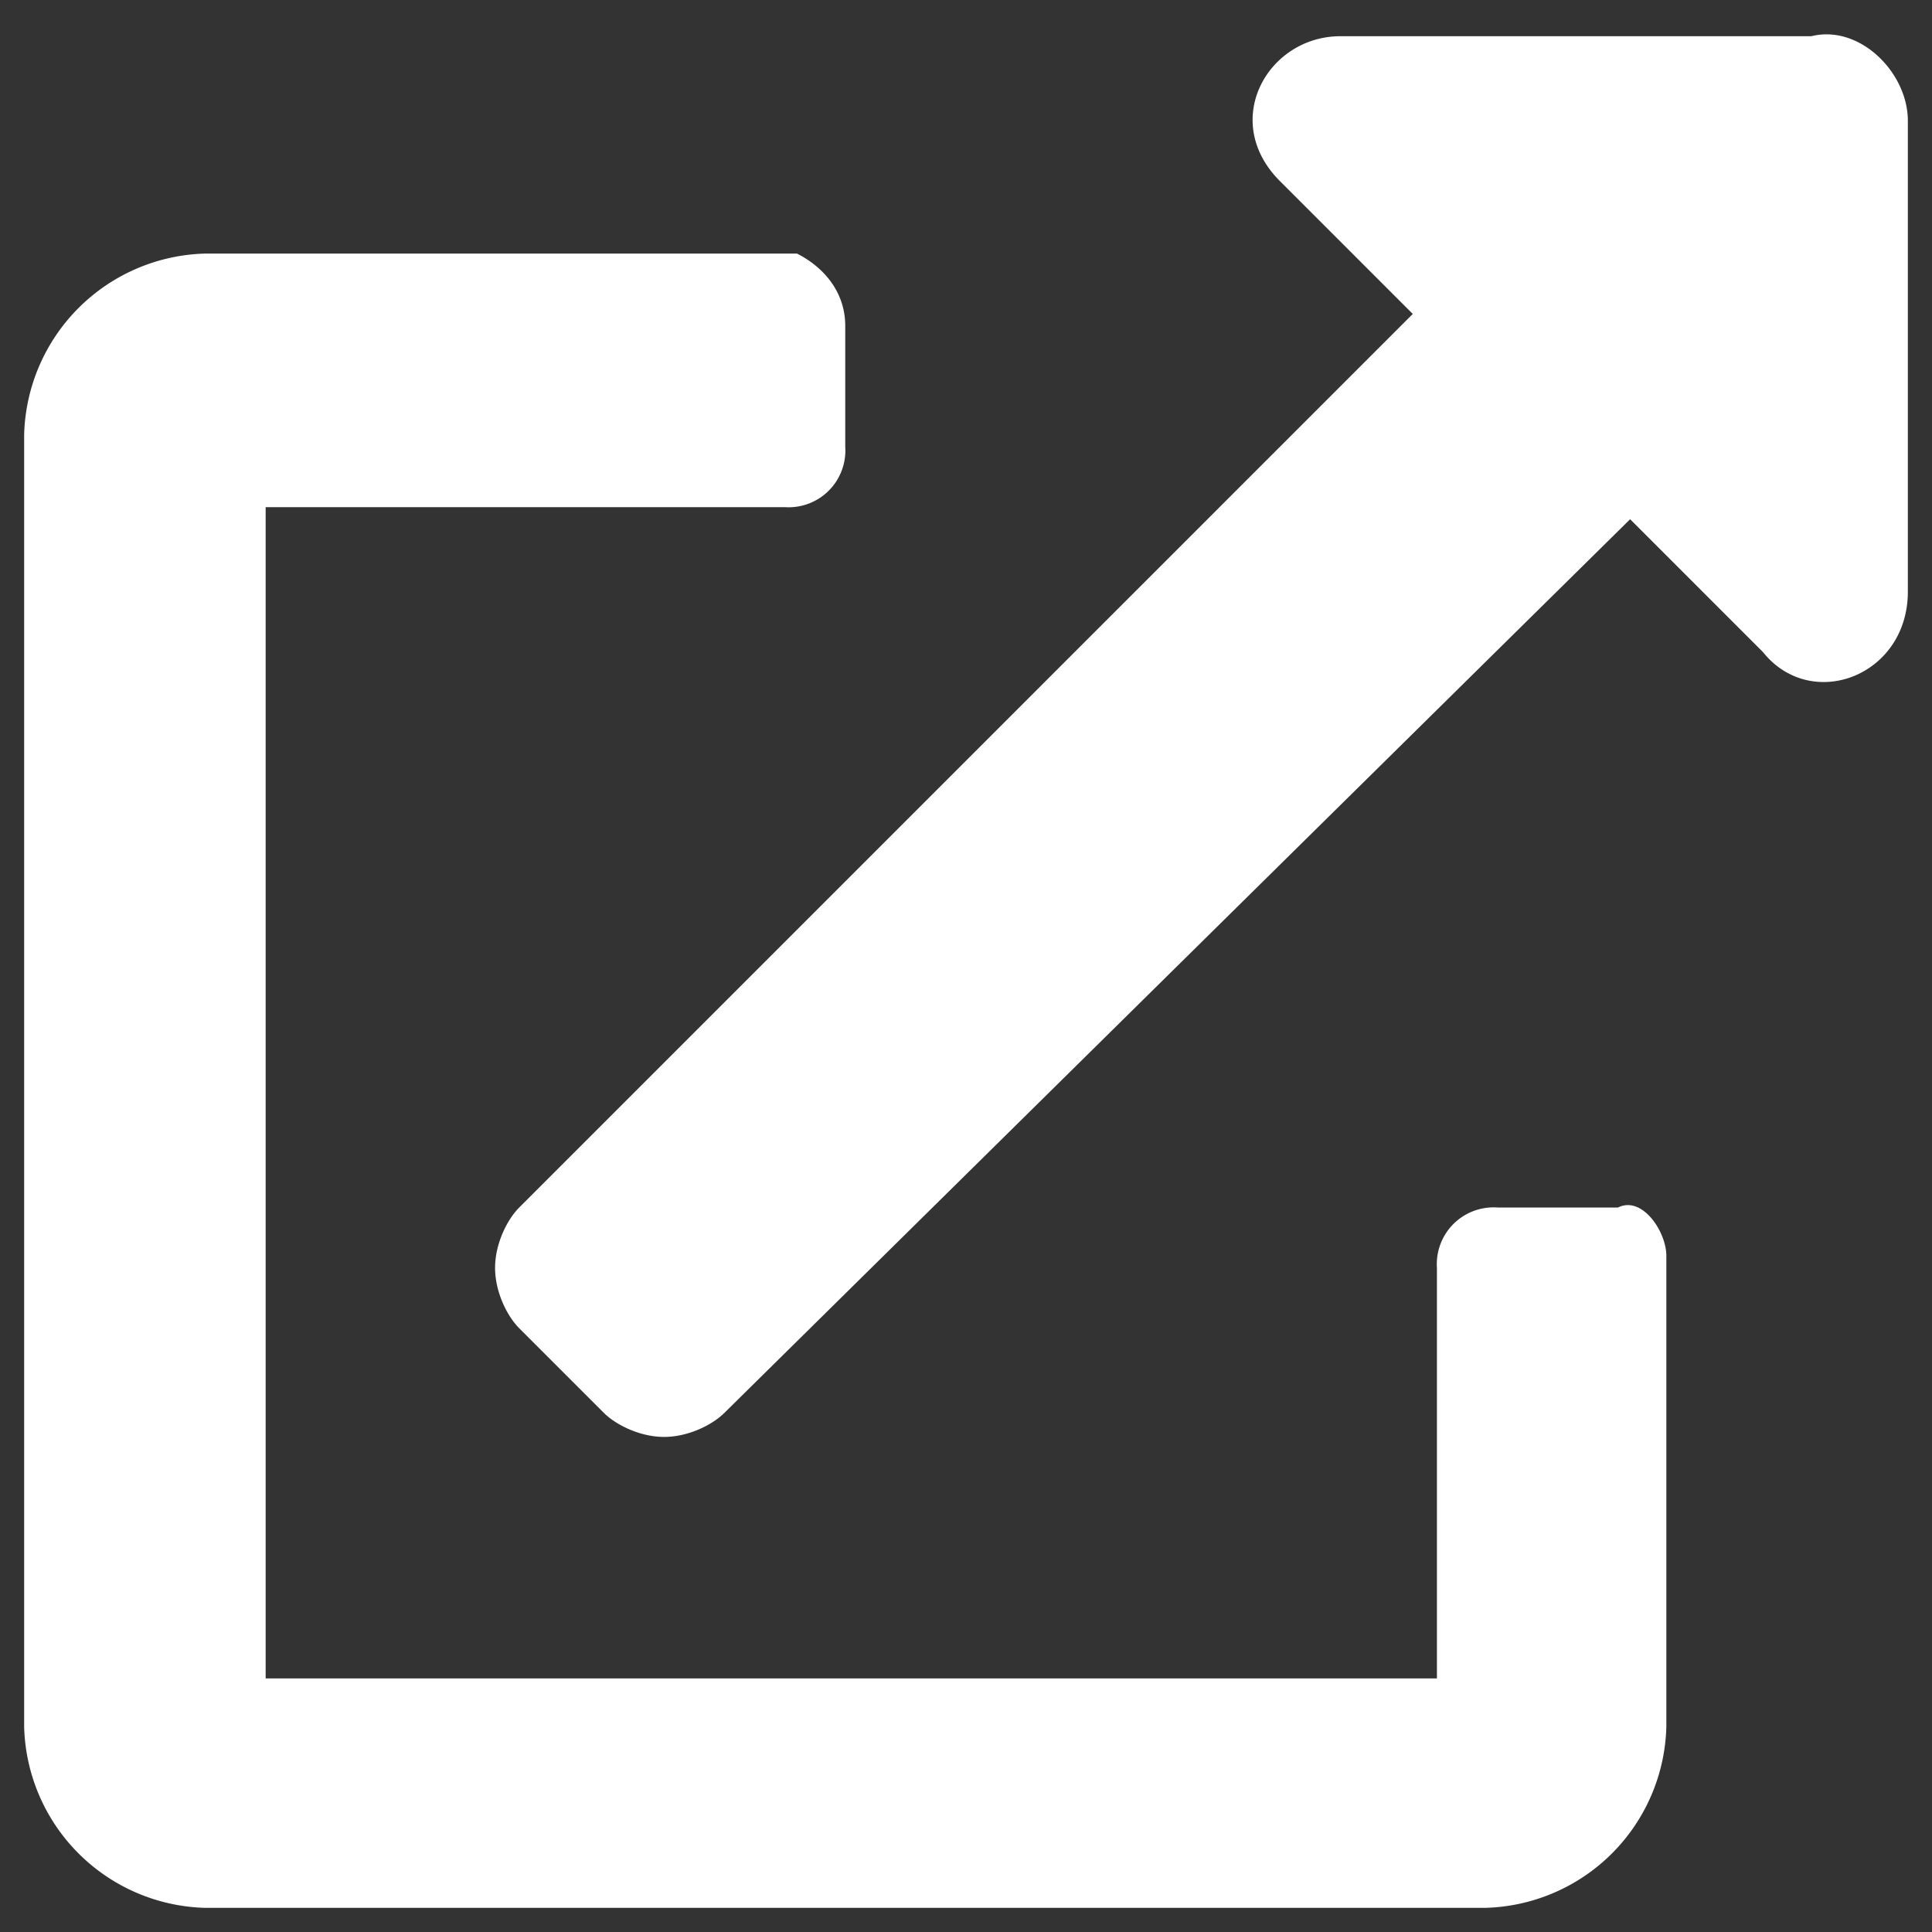 <svg xmlns="http://www.w3.org/2000/svg" viewBox="0 0 16 16" width="16" height="16" fill="#fff"><rect x="0" y="0" width="16" height="16" fill="#333333" stroke="none"/><path d="M13.8 10.4v3.9a1.54 1.54 0 0 1-1.5 1.5H1.7a1.54 1.54 0 0 1-1.5-1.5V3.6a1.54 1.54 0 0 1 1.5-1.5h4.9c.2.1.4.3.4.6v1a.47.47 0 0 1-.5.5H2.2v9.7h9.7v-3.4a.47.47 0 0 1 .5-.5h1c.2-.1.4.2.4.4zm2-9.4v3.9c0 .7-.8 1-1.2.5l-1.1-1.1L6 11.7c-.1.1-.3.2-.5.2s-.4-.1-.5-.2l-.7-.7c-.1-.1-.2-.3-.2-.5s.1-.4.2-.5l7.4-7.4-1.1-1.1c-.5-.5-.1-1.2.5-1.2H15c.4-.1.8.3.8.7z"/></svg>